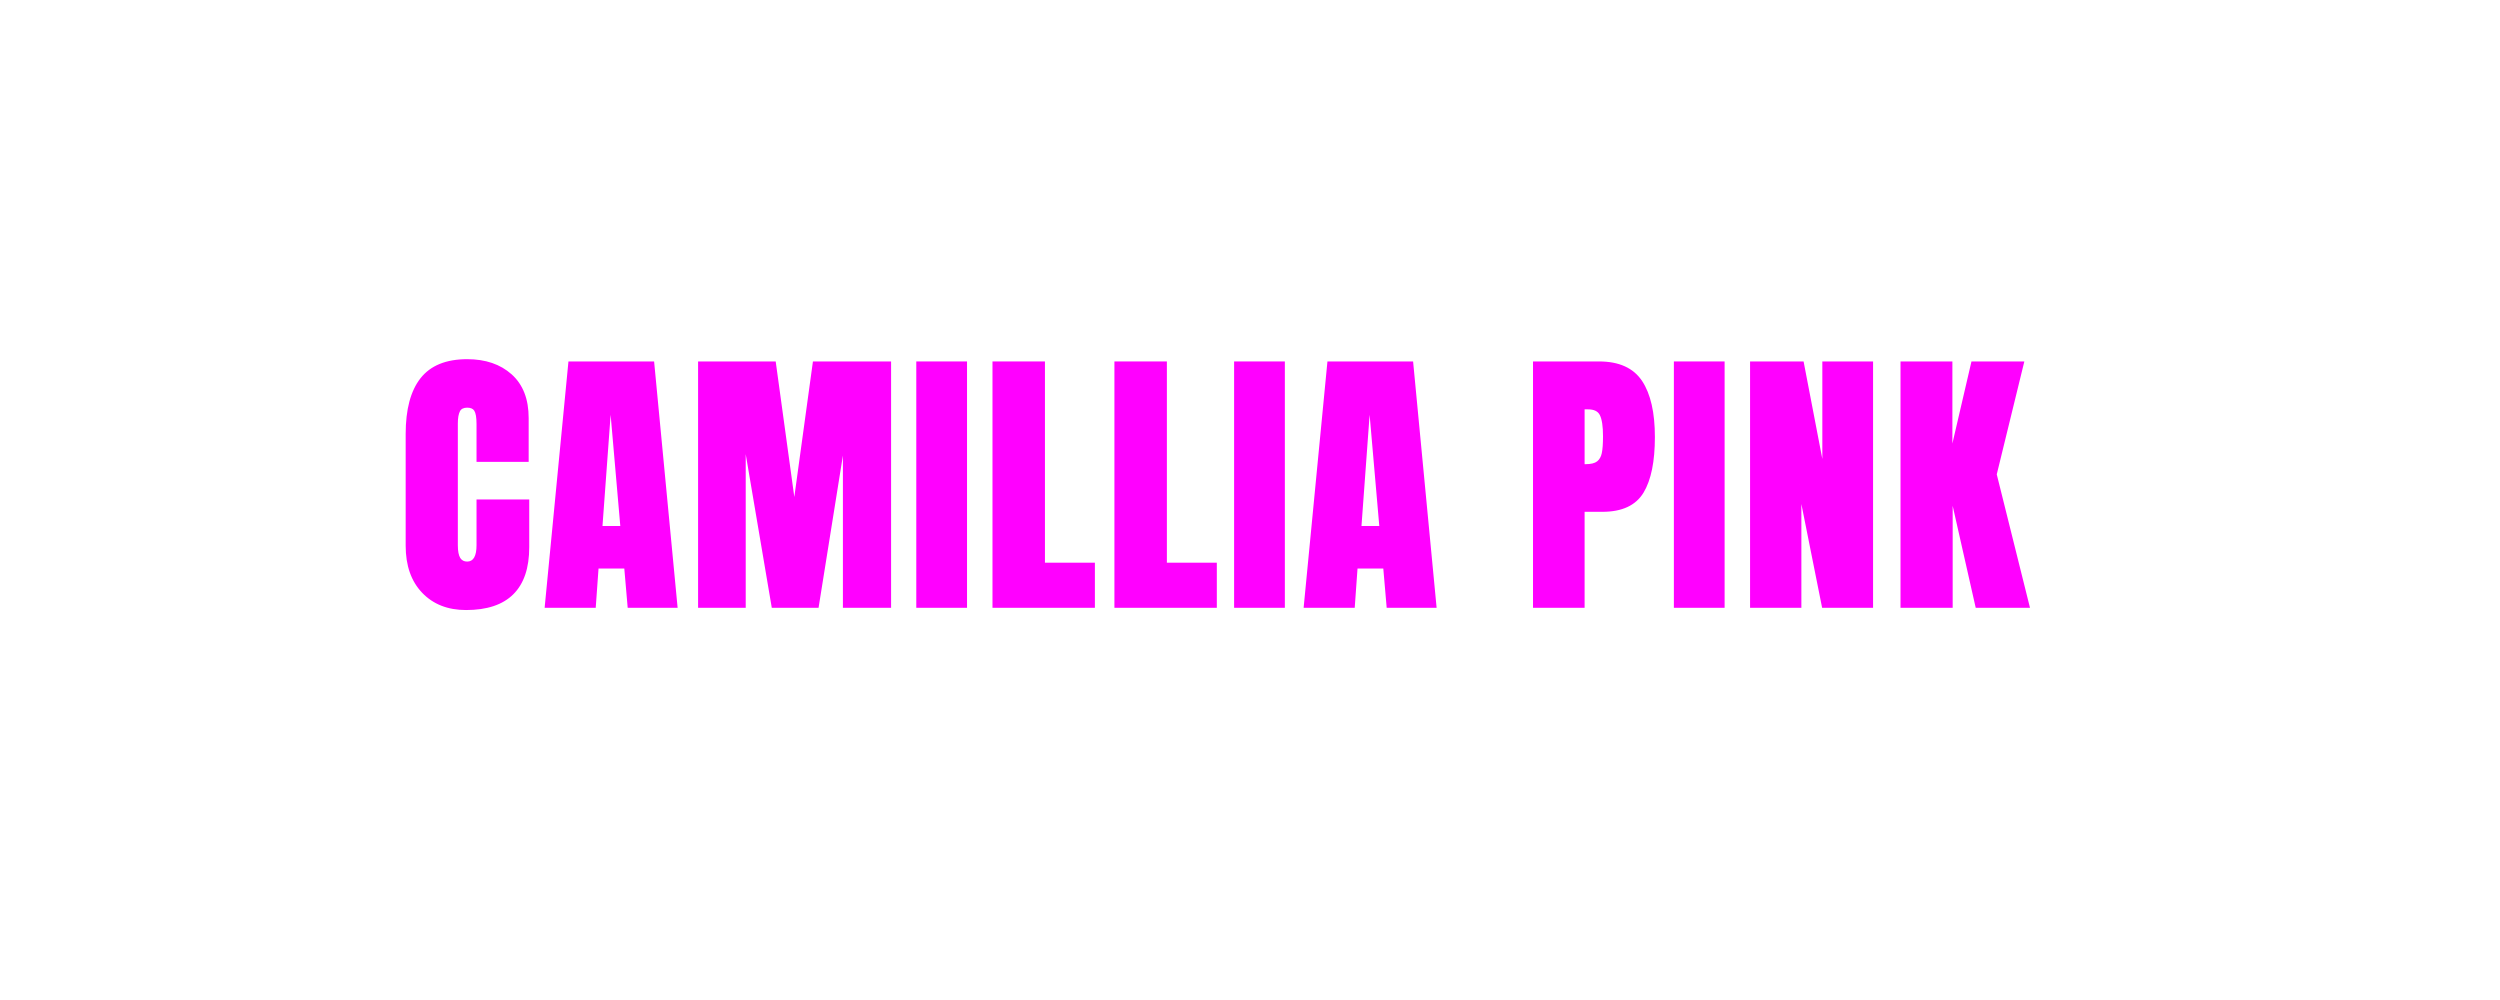<svg version="1.0" preserveAspectRatio="xMidYMid meet" height="200" viewBox="0 0 375 150" zoomAndPan="magnify" width="500" xmlns:xlink="http://www.w3.org/1999/xlink" xmlns="http://www.w3.org/2000/svg"><defs><g></g><clipPath id="3e54ba61ba"><rect height="63" y="0" width="261" x="0"></rect></clipPath></defs><rect fill-opacity="1" height="180" y="-15" fill="#ffffff" width="450" x="-37.5"></rect><rect fill-opacity="1" height="180" y="-15" fill="#ffffff" width="450" x="-37.5"></rect><g transform="matrix(1, 0, 0, 1, 57, 43)"><g clip-path="url(#3e54ba61ba)"><g fill-opacity="1" fill="#ff00ff"><g transform="translate(2.831, 47.877)"><g><path d="M 10.078 0.629 C 7.34 0.629 5.145 -0.234 3.496 -1.957 C 1.848 -3.68 1.02 -6.031 1.02 -9.02 L 1.02 -25.785 C 1.02 -29.465 1.762 -32.246 3.242 -34.137 C 4.742 -36.043 7.074 -37 10.246 -37 C 13 -37 15.227 -36.238 16.918 -34.723 C 18.621 -33.195 19.469 -31.008 19.469 -28.156 L 19.469 -21.598 L 11.648 -21.598 L 11.648 -27.266 C 11.648 -28.254 11.535 -28.922 11.312 -29.27 C 11.117 -29.574 10.762 -29.727 10.246 -29.727 C 9.715 -29.727 9.355 -29.551 9.168 -29.203 C 8.953 -28.797 8.844 -28.176 8.844 -27.352 L 8.844 -9.102 C 8.844 -8.199 8.969 -7.555 9.219 -7.164 C 9.445 -6.816 9.789 -6.641 10.246 -6.641 C 11.18 -6.641 11.648 -7.461 11.648 -9.102 L 11.648 -15.957 L 19.555 -15.957 L 19.555 -8.805 C 19.555 -5.676 18.762 -3.324 17.172 -1.742 C 15.586 -0.16 13.219 0.629 10.078 0.629 Z M 10.078 0.047 C 13.059 0.047 15.289 -0.688 16.762 -2.152 C 18.234 -3.621 18.973 -5.84 18.973 -8.805 L 18.973 -15.664 L 19.266 -15.664 L 19.266 -15.375 L 11.941 -15.375 L 11.941 -15.664 L 12.23 -15.664 L 12.23 -9.102 C 12.23 -7.074 11.57 -6.059 10.246 -6.059 C 9.574 -6.059 9.07 -6.324 8.73 -6.848 C 8.418 -7.336 8.262 -8.086 8.262 -9.102 L 8.262 -27.352 C 8.262 -28.273 8.395 -28.984 8.656 -29.477 C 8.949 -30.031 9.48 -30.309 10.246 -30.309 C 10.973 -30.309 11.492 -30.066 11.805 -29.582 C 12.09 -29.141 12.23 -28.367 12.23 -27.266 L 12.23 -21.891 L 11.941 -21.891 L 11.941 -22.18 L 19.18 -22.18 L 19.18 -21.891 L 18.887 -21.891 L 18.887 -28.156 C 18.887 -30.836 18.102 -32.879 16.531 -34.289 C 14.949 -35.707 12.852 -36.418 10.246 -36.418 C 7.266 -36.418 5.082 -35.535 3.699 -33.777 C 2.301 -31.992 1.605 -29.328 1.605 -25.785 L 1.605 -9.02 C 1.605 -6.188 2.375 -3.969 3.914 -2.359 C 5.453 -0.754 7.508 0.047 10.078 0.047 Z M 10.078 0.047"></path></g></g></g><g fill-opacity="1" fill="#ff00ff"><g transform="translate(24.381, 47.877)"><g><path d="M 0.344 -0.027 L 3.887 -36.66 L 16.734 -36.66 L 20.262 0.293 L 12.773 0.293 L 12.242 -5.859 L 12.531 -5.887 L 12.531 -5.594 L 8.129 -5.594 L 8.129 -5.887 L 8.418 -5.863 L 7.977 0.293 L 0.316 0.293 Z M 0.926 0.027 L 0.637 0 L 0.637 -0.293 L 7.707 -0.293 L 7.707 0 L 7.414 -0.02 L 7.859 -6.176 L 12.801 -6.176 L 13.332 -0.023 L 13.039 0 L 13.039 -0.293 L 19.941 -0.293 L 19.941 0 L 19.652 0.027 L 16.18 -36.34 L 16.469 -36.367 L 16.469 -36.078 L 4.148 -36.078 L 4.148 -36.367 L 4.438 -36.34 Z M 8.68 -11.977 L 11.98 -11.977 L 11.98 -11.684 L 11.691 -11.66 L 10.082 -30.164 L 10.371 -30.188 L 10.371 -29.895 L 10.035 -29.895 L 10.035 -30.188 L 10.324 -30.168 L 8.969 -11.664 L 8.68 -11.684 Z M 8.367 -11.395 L 9.766 -30.477 L 10.641 -30.477 L 12.301 -11.395 Z M 8.367 -11.395"></path></g></g></g><g fill-opacity="1" fill="#ff00ff"><g transform="translate(46.397, 47.877)"><g><path d="M 1.316 0 L 1.316 -36.66 L 12.957 -36.66 L 16.039 -14.223 L 15.75 -14.184 L 15.461 -14.223 L 18.543 -36.66 L 30.266 -36.66 L 30.266 0.293 L 23.039 0.293 L 23.039 -26.207 L 23.328 -26.207 L 23.617 -26.16 L 19.387 0.293 L 12.371 0.293 L 7.883 -26.16 L 8.172 -26.207 L 8.461 -26.207 L 8.461 0.293 L 1.316 0.293 Z M 1.898 0 L 1.609 0 L 1.609 -0.293 L 8.172 -0.293 L 8.172 0 L 7.879 0 L 7.879 -26.207 L 8.457 -26.258 L 12.902 -0.047 L 12.617 0 L 12.617 -0.293 L 19.137 -0.293 L 19.137 0 L 18.852 -0.047 L 23.043 -26.254 L 23.621 -26.207 L 23.621 0 L 23.328 0 L 23.328 -0.293 L 29.977 -0.293 L 29.977 0 L 29.684 0 L 29.684 -36.367 L 29.977 -36.367 L 29.977 -36.078 L 18.797 -36.078 L 18.797 -36.367 L 19.086 -36.328 L 16.039 -14.145 L 15.461 -14.145 L 12.414 -36.328 L 12.703 -36.367 L 12.703 -36.078 L 1.609 -36.078 L 1.609 -36.367 L 1.898 -36.367 Z M 1.898 0"></path></g></g></g><g fill-opacity="1" fill="#ff00ff"><g transform="translate(79.464, 47.877)"><g><path d="M 0.98 -36.66 L 8.59 -36.66 L 8.59 0.293 L 0.98 0.293 Z M 1.562 -36.078 L 1.562 -0.293 L 8.008 -0.293 L 8.008 -36.078 Z M 1.562 -36.078"></path></g></g></g><g fill-opacity="1" fill="#ff00ff"><g transform="translate(90.557, 47.877)"><g><path d="M 1.316 0 L 1.316 -36.66 L 9.184 -36.66 L 9.184 -6.18 L 8.891 -6.18 L 8.891 -6.473 L 16.676 -6.473 L 16.676 0.293 L 1.316 0.293 Z M 1.898 0 L 1.609 0 L 1.609 -0.293 L 16.387 -0.293 L 16.387 0 L 16.094 0 L 16.094 -6.18 L 16.387 -6.18 L 16.387 -5.891 L 8.602 -5.891 L 8.602 -36.367 L 8.891 -36.367 L 8.891 -36.078 L 1.609 -36.078 L 1.609 -36.367 L 1.898 -36.367 Z M 1.898 0"></path></g></g></g><g fill-opacity="1" fill="#ff00ff"><g transform="translate(108.847, 47.877)"><g><path d="M 1.316 0 L 1.316 -36.66 L 9.184 -36.66 L 9.184 -6.18 L 8.891 -6.18 L 8.891 -6.473 L 16.676 -6.473 L 16.676 0.293 L 1.316 0.293 Z M 1.898 0 L 1.609 0 L 1.609 -0.293 L 16.387 -0.293 L 16.387 0 L 16.094 0 L 16.094 -6.18 L 16.387 -6.18 L 16.387 -5.891 L 8.602 -5.891 L 8.602 -36.367 L 8.891 -36.367 L 8.891 -36.078 L 1.609 -36.078 L 1.609 -36.367 L 1.898 -36.367 Z M 1.898 0"></path></g></g></g><g fill-opacity="1" fill="#ff00ff"><g transform="translate(127.137, 47.877)"><g><path d="M 0.98 -36.66 L 8.59 -36.66 L 8.59 0.293 L 0.98 0.293 Z M 1.562 -36.078 L 1.562 -0.293 L 8.008 -0.293 L 8.008 -36.078 Z M 1.562 -36.078"></path></g></g></g><g fill-opacity="1" fill="#ff00ff"><g transform="translate(138.23, 47.877)"><g><path d="M 0.344 -0.027 L 3.887 -36.66 L 16.734 -36.66 L 20.262 0.293 L 12.773 0.293 L 12.242 -5.859 L 12.531 -5.887 L 12.531 -5.594 L 8.129 -5.594 L 8.129 -5.887 L 8.418 -5.863 L 7.977 0.293 L 0.316 0.293 Z M 0.926 0.027 L 0.637 0 L 0.637 -0.293 L 7.707 -0.293 L 7.707 0 L 7.414 -0.02 L 7.859 -6.176 L 12.801 -6.176 L 13.332 -0.023 L 13.039 0 L 13.039 -0.293 L 19.941 -0.293 L 19.941 0 L 19.652 0.027 L 16.18 -36.34 L 16.469 -36.367 L 16.469 -36.078 L 4.148 -36.078 L 4.148 -36.367 L 4.438 -36.34 Z M 8.68 -11.977 L 11.98 -11.977 L 11.98 -11.684 L 11.691 -11.66 L 10.082 -30.164 L 10.371 -30.188 L 10.371 -29.895 L 10.035 -29.895 L 10.035 -30.188 L 10.324 -30.168 L 8.969 -11.664 L 8.68 -11.684 Z M 8.367 -11.395 L 9.766 -30.477 L 10.641 -30.477 L 12.301 -11.395 Z M 8.367 -11.395"></path></g></g></g><g fill-opacity="1" fill="#ff00ff"><g transform="translate(160.246, 47.877)"><g></g></g></g><g fill-opacity="1" fill="#ff00ff"><g transform="translate(171.635, 47.877)"><g><path d="M 1.609 -36.66 L 11.219 -36.66 C 14.23 -36.66 16.387 -35.68 17.688 -33.715 C 18.961 -31.789 19.598 -28.988 19.598 -25.32 C 19.598 -21.652 19.035 -18.879 17.906 -16.996 C 16.746 -15.07 14.688 -14.105 11.727 -14.105 L 8.766 -14.105 L 8.766 -14.395 L 9.055 -14.395 L 9.055 0.293 L 1.316 0.293 L 1.316 -36.66 Z M 1.609 -36.078 L 1.609 -36.367 L 1.898 -36.367 L 1.898 0 L 1.609 0 L 1.609 -0.293 L 8.766 -0.293 L 8.766 0 L 8.473 0 L 8.473 -14.688 L 11.727 -14.688 C 14.469 -14.688 16.359 -15.555 17.406 -17.297 C 18.48 -19.086 19.016 -21.758 19.016 -25.32 C 19.016 -28.871 18.41 -31.562 17.199 -33.395 C 16.016 -35.184 14.023 -36.078 11.219 -36.078 Z M 9.188 -21.25 C 9.996 -21.25 10.578 -21.391 10.934 -21.672 C 11.289 -21.953 11.52 -22.363 11.633 -22.902 C 11.758 -23.488 11.816 -24.336 11.816 -25.445 C 11.816 -26.926 11.66 -27.98 11.34 -28.617 C 11.055 -29.188 10.465 -29.473 9.57 -29.473 L 8.766 -29.473 L 8.766 -29.766 L 9.055 -29.766 L 9.055 -20.957 L 8.766 -20.957 L 8.766 -21.25 Z M 9.188 -20.668 L 8.473 -20.668 L 8.473 -30.055 L 9.57 -30.055 C 10.703 -30.055 11.469 -29.664 11.859 -28.879 C 12.219 -28.16 12.398 -27.016 12.398 -25.445 C 12.398 -24.297 12.336 -23.41 12.203 -22.781 C 12.062 -22.105 11.758 -21.586 11.293 -21.215 C 10.832 -20.852 10.129 -20.668 9.188 -20.668 Z M 9.188 -20.668"></path></g></g></g><g fill-opacity="1" fill="#ff00ff"><g transform="translate(193.101, 47.877)"><g><path d="M 0.98 -36.66 L 8.59 -36.66 L 8.59 0.293 L 0.98 0.293 Z M 1.562 -36.078 L 1.562 -0.293 L 8.008 -0.293 L 8.008 -36.078 Z M 1.562 -36.078"></path></g></g></g><g fill-opacity="1" fill="#ff00ff"><g transform="translate(204.194, 47.877)"><g><path d="M 1.316 0 L 1.316 -36.66 L 9.344 -36.66 L 12.734 -19.023 L 12.449 -18.969 L 12.156 -18.969 L 12.156 -36.66 L 19.766 -36.66 L 19.766 0.293 L 12.125 0.293 L 8.438 -18.148 L 8.723 -18.207 L 9.012 -18.207 L 9.012 0.293 L 1.316 0.293 Z M 1.898 0 L 1.609 0 L 1.609 -0.293 L 8.723 -0.293 L 8.723 0 L 8.43 0 L 8.43 -18.207 L 9.008 -18.262 L 12.648 -0.059 L 12.363 0 L 12.363 -0.293 L 19.477 -0.293 L 19.477 0 L 19.184 0 L 19.184 -36.367 L 19.477 -36.367 L 19.477 -36.078 L 12.449 -36.078 L 12.449 -36.367 L 12.738 -36.367 L 12.738 -18.969 L 12.16 -18.914 L 8.816 -36.312 L 9.102 -36.367 L 9.102 -36.078 L 1.609 -36.078 L 1.609 -36.367 L 1.898 -36.367 Z M 1.898 0"></path></g></g></g><g fill-opacity="1" fill="#ff00ff"><g transform="translate(226.76, 47.877)"><g><path d="M 1.316 0 L 1.316 -36.66 L 9.098 -36.66 L 9.098 -21.805 L 8.805 -21.805 L 8.523 -21.871 L 11.961 -36.66 L 19.891 -36.66 L 15.738 -19.66 L 15.453 -19.73 L 15.734 -19.801 L 20.738 0.293 L 12.598 0.293 L 8.566 -17.547 L 8.848 -17.613 L 9.141 -17.613 L 9.141 0.293 L 1.316 0.293 Z M 1.898 0 L 1.609 0 L 1.609 -0.293 L 8.848 -0.293 L 8.848 0 L 8.559 0 L 8.559 -17.613 L 9.133 -17.676 L 13.113 -0.062 L 12.828 0 L 12.828 -0.293 L 20.363 -0.293 L 20.363 0 L 20.082 0.07 L 15.152 -19.73 L 19.234 -36.438 L 19.52 -36.367 L 19.52 -36.078 L 12.195 -36.078 L 12.195 -36.367 L 12.477 -36.305 L 9.09 -21.738 L 8.516 -21.805 L 8.516 -36.367 L 8.805 -36.367 L 8.805 -36.078 L 1.609 -36.078 L 1.609 -36.367 L 1.898 -36.367 Z M 1.898 0"></path></g></g></g><g fill-opacity="1" fill="#ff00ff"><g transform="translate(248.242, 47.877)"><g></g></g></g><g fill-opacity="1" fill="#ff00ff"><g transform="translate(2.831, 47.877)"><g><path d="M 10.078 0.344 C 7.422 0.344 5.297 -0.488 3.703 -2.156 C 2.109 -3.82 1.312 -6.109 1.312 -9.016 L 1.312 -25.781 C 1.312 -29.395 2.031 -32.117 3.469 -33.953 C 4.906 -35.797 7.164 -36.719 10.25 -36.719 C 12.926 -36.719 15.082 -35.984 16.719 -34.516 C 18.363 -33.047 19.188 -30.926 19.188 -28.156 L 19.188 -21.891 L 11.938 -21.891 L 11.938 -27.266 C 11.938 -28.316 11.805 -29.035 11.547 -29.422 C 11.297 -29.816 10.863 -30.016 10.25 -30.016 C 9.594 -30.016 9.145 -29.789 8.906 -29.344 C 8.664 -28.895 8.547 -28.234 8.547 -27.359 L 8.547 -9.109 C 8.547 -8.148 8.688 -7.453 8.969 -7.016 C 9.258 -6.578 9.688 -6.359 10.25 -6.359 C 11.375 -6.359 11.938 -7.273 11.938 -9.109 L 11.938 -15.672 L 19.266 -15.672 L 19.266 -8.812 C 19.266 -2.707 16.203 0.344 10.078 0.344 Z M 10.078 0.344"></path></g></g></g><g fill-opacity="1" fill="#ff00ff"><g transform="translate(24.381, 47.877)"><g><path d="M 0.641 0 L 4.156 -36.375 L 16.469 -36.375 L 19.938 0 L 13.047 0 L 12.531 -5.891 L 8.125 -5.891 L 7.703 0 Z M 8.688 -11.688 L 11.984 -11.688 L 10.375 -30.188 L 10.031 -30.188 Z M 8.688 -11.688"></path></g></g></g><g fill-opacity="1" fill="#ff00ff"><g transform="translate(46.397, 47.877)"><g><path d="M 1.609 0 L 1.609 -36.375 L 12.703 -36.375 L 15.75 -14.188 L 18.797 -36.375 L 29.984 -36.375 L 29.984 0 L 23.328 0 L 23.328 -26.203 L 19.141 0 L 12.625 0 L 8.172 -26.203 L 8.172 0 Z M 1.609 0"></path></g></g></g><g fill-opacity="1" fill="#ff00ff"><g transform="translate(79.464, 47.877)"><g><path d="M 1.266 0 L 1.266 -36.375 L 8.297 -36.375 L 8.297 0 Z M 1.266 0"></path></g></g></g><g fill-opacity="1" fill="#ff00ff"><g transform="translate(90.557, 47.877)"><g><path d="M 1.609 0 L 1.609 -36.375 L 8.891 -36.375 L 8.891 -6.188 L 16.391 -6.188 L 16.391 0 Z M 1.609 0"></path></g></g></g><g fill-opacity="1" fill="#ff00ff"><g transform="translate(108.847, 47.877)"><g><path d="M 1.609 0 L 1.609 -36.375 L 8.891 -36.375 L 8.891 -6.188 L 16.391 -6.188 L 16.391 0 Z M 1.609 0"></path></g></g></g><g fill-opacity="1" fill="#ff00ff"><g transform="translate(127.137, 47.877)"><g><path d="M 1.266 0 L 1.266 -36.375 L 8.297 -36.375 L 8.297 0 Z M 1.266 0"></path></g></g></g><g fill-opacity="1" fill="#ff00ff"><g transform="translate(138.23, 47.877)"><g><path d="M 0.641 0 L 4.156 -36.375 L 16.469 -36.375 L 19.938 0 L 13.047 0 L 12.531 -5.891 L 8.125 -5.891 L 7.703 0 Z M 8.688 -11.688 L 11.984 -11.688 L 10.375 -30.188 L 10.031 -30.188 Z M 8.688 -11.688"></path></g></g></g><g fill-opacity="1" fill="#ff00ff"><g transform="translate(160.246, 47.877)"><g></g></g></g><g fill-opacity="1" fill="#ff00ff"><g transform="translate(171.635, 47.877)"><g><path d="M 1.609 -36.375 L 11.219 -36.375 C 14.125 -36.375 16.195 -35.43 17.438 -33.547 C 18.688 -31.672 19.312 -28.93 19.312 -25.328 C 19.312 -21.711 18.758 -18.984 17.656 -17.141 C 16.551 -15.305 14.578 -14.391 11.734 -14.391 L 8.766 -14.391 L 8.766 0 L 1.609 0 Z M 9.188 -20.953 C 10.062 -20.953 10.703 -21.113 11.109 -21.438 C 11.523 -21.77 11.797 -22.238 11.922 -22.844 C 12.047 -23.445 12.109 -24.316 12.109 -25.453 C 12.109 -26.973 11.938 -28.07 11.594 -28.75 C 11.258 -29.426 10.582 -29.766 9.562 -29.766 L 8.766 -29.766 L 8.766 -20.953 Z M 9.188 -20.953"></path></g></g></g><g fill-opacity="1" fill="#ff00ff"><g transform="translate(193.101, 47.877)"><g><path d="M 1.266 0 L 1.266 -36.375 L 8.297 -36.375 L 8.297 0 Z M 1.266 0"></path></g></g></g><g fill-opacity="1" fill="#ff00ff"><g transform="translate(204.194, 47.877)"><g><path d="M 1.609 0 L 1.609 -36.375 L 9.109 -36.375 L 12.453 -18.969 L 12.453 -36.375 L 19.484 -36.375 L 19.484 0 L 12.359 0 L 8.719 -18.203 L 8.719 0 Z M 1.609 0"></path></g></g></g><g fill-opacity="1" fill="#ff00ff"><g transform="translate(226.76, 47.877)"><g><path d="M 1.609 0 L 1.609 -36.375 L 8.812 -36.375 L 8.812 -21.812 L 12.188 -36.375 L 19.516 -36.375 L 15.453 -19.734 L 20.375 0 L 12.828 0 L 8.844 -17.609 L 8.844 0 Z M 1.609 0"></path></g></g></g><g fill-opacity="1" fill="#ff00ff"><g transform="translate(248.242, 47.877)"><g></g></g></g></g></g></svg>